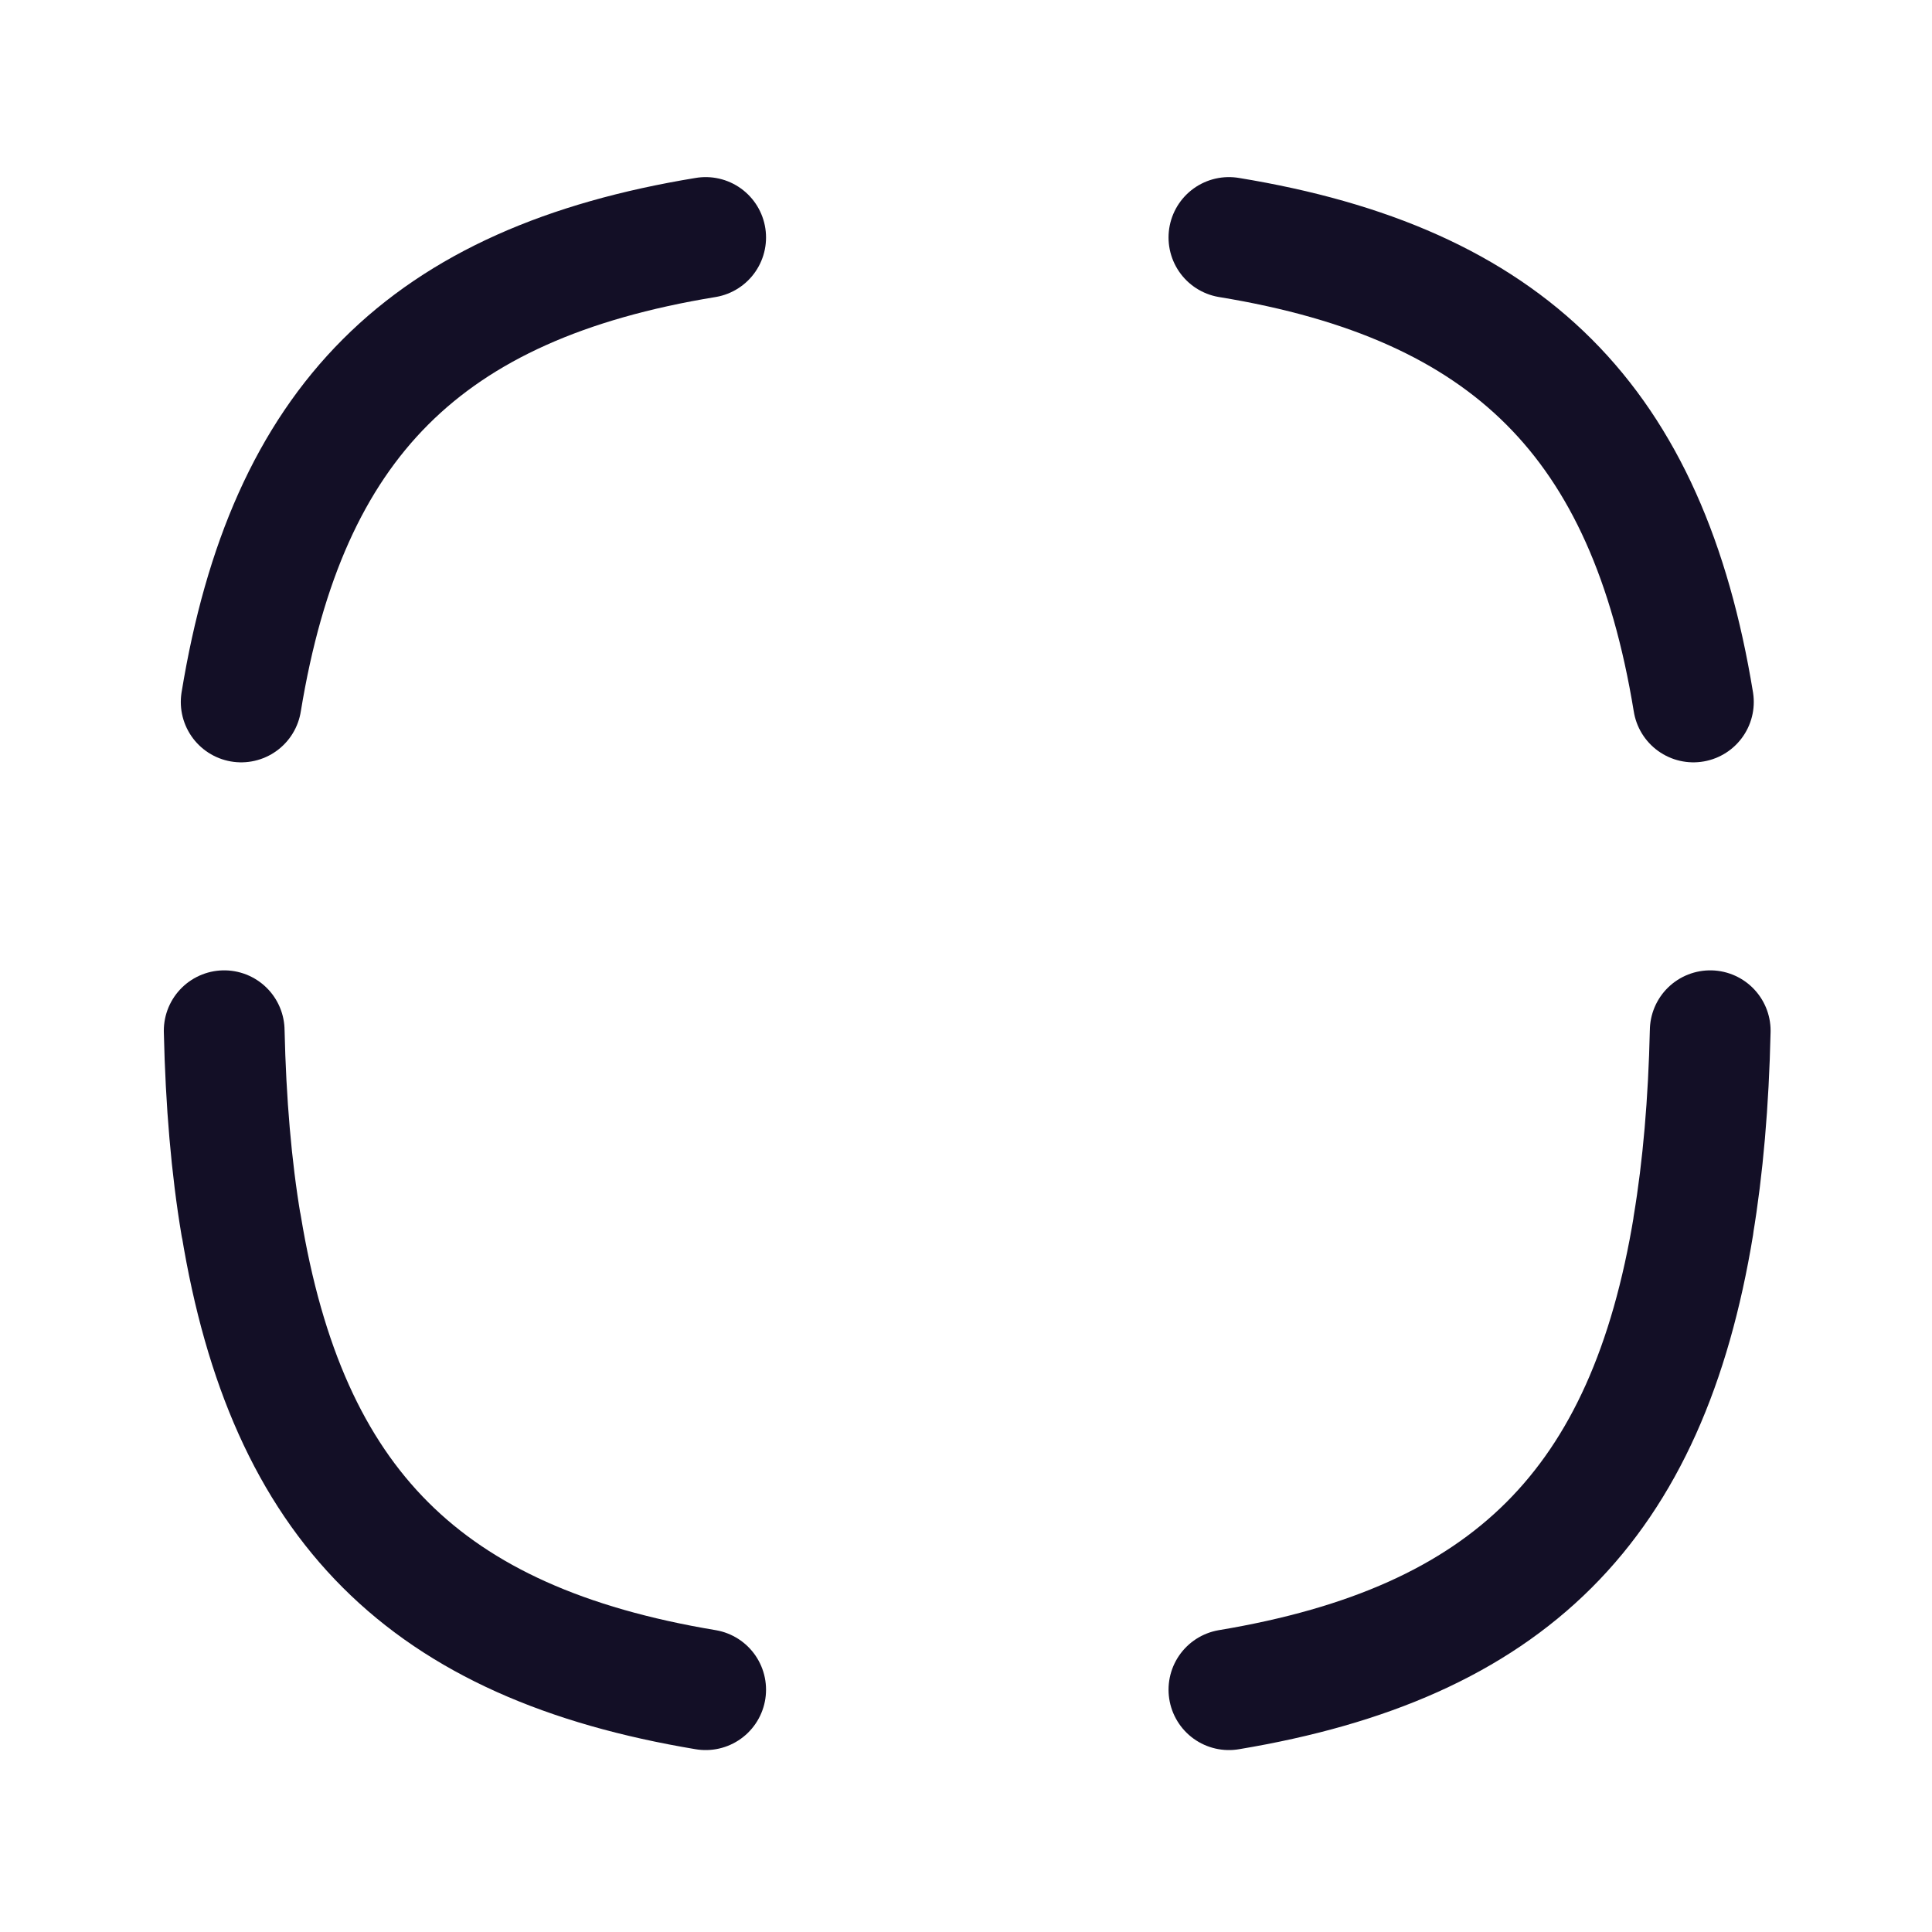  <svg width="24" height="24" viewBox="0 0 24 24" fill="none" xmlns="http://www.w3.org/2000/svg">
     <g> 
       <g>    
         <path d="M2.996 8.72C3.566 5.24 5.286 3.52 8.766 2.95" stroke="#130F26" stroke-width="1.5" stroke-linecap="round" stroke-linejoin="round"></path>
         <path d="M8.766 20.99C5.286 20.41 3.566 18.7 2.996 15.22L2.995 15.224C2.874 14.504 2.805 13.694 2.785 12.804" stroke="#130F26" stroke-width="1.5" stroke-linecap="round" stroke-linejoin="round"></path>
         <path d="M21.245 12.804C21.225 13.694 21.155 14.504 21.035 15.224L21.037 15.22C20.466 18.7 18.746 20.41 15.266 20.99" stroke="#130F26" stroke-width="1.5" stroke-linecap="round" stroke-linejoin="round"></path>
         <path d="M15.266 2.95C18.746 3.52 20.466 5.24 21.036 8.72" stroke="#130F26" stroke-width="1.5" stroke-linecap="round" stroke-linejoin="round"></path>
       </g>
     </g>
   </svg>